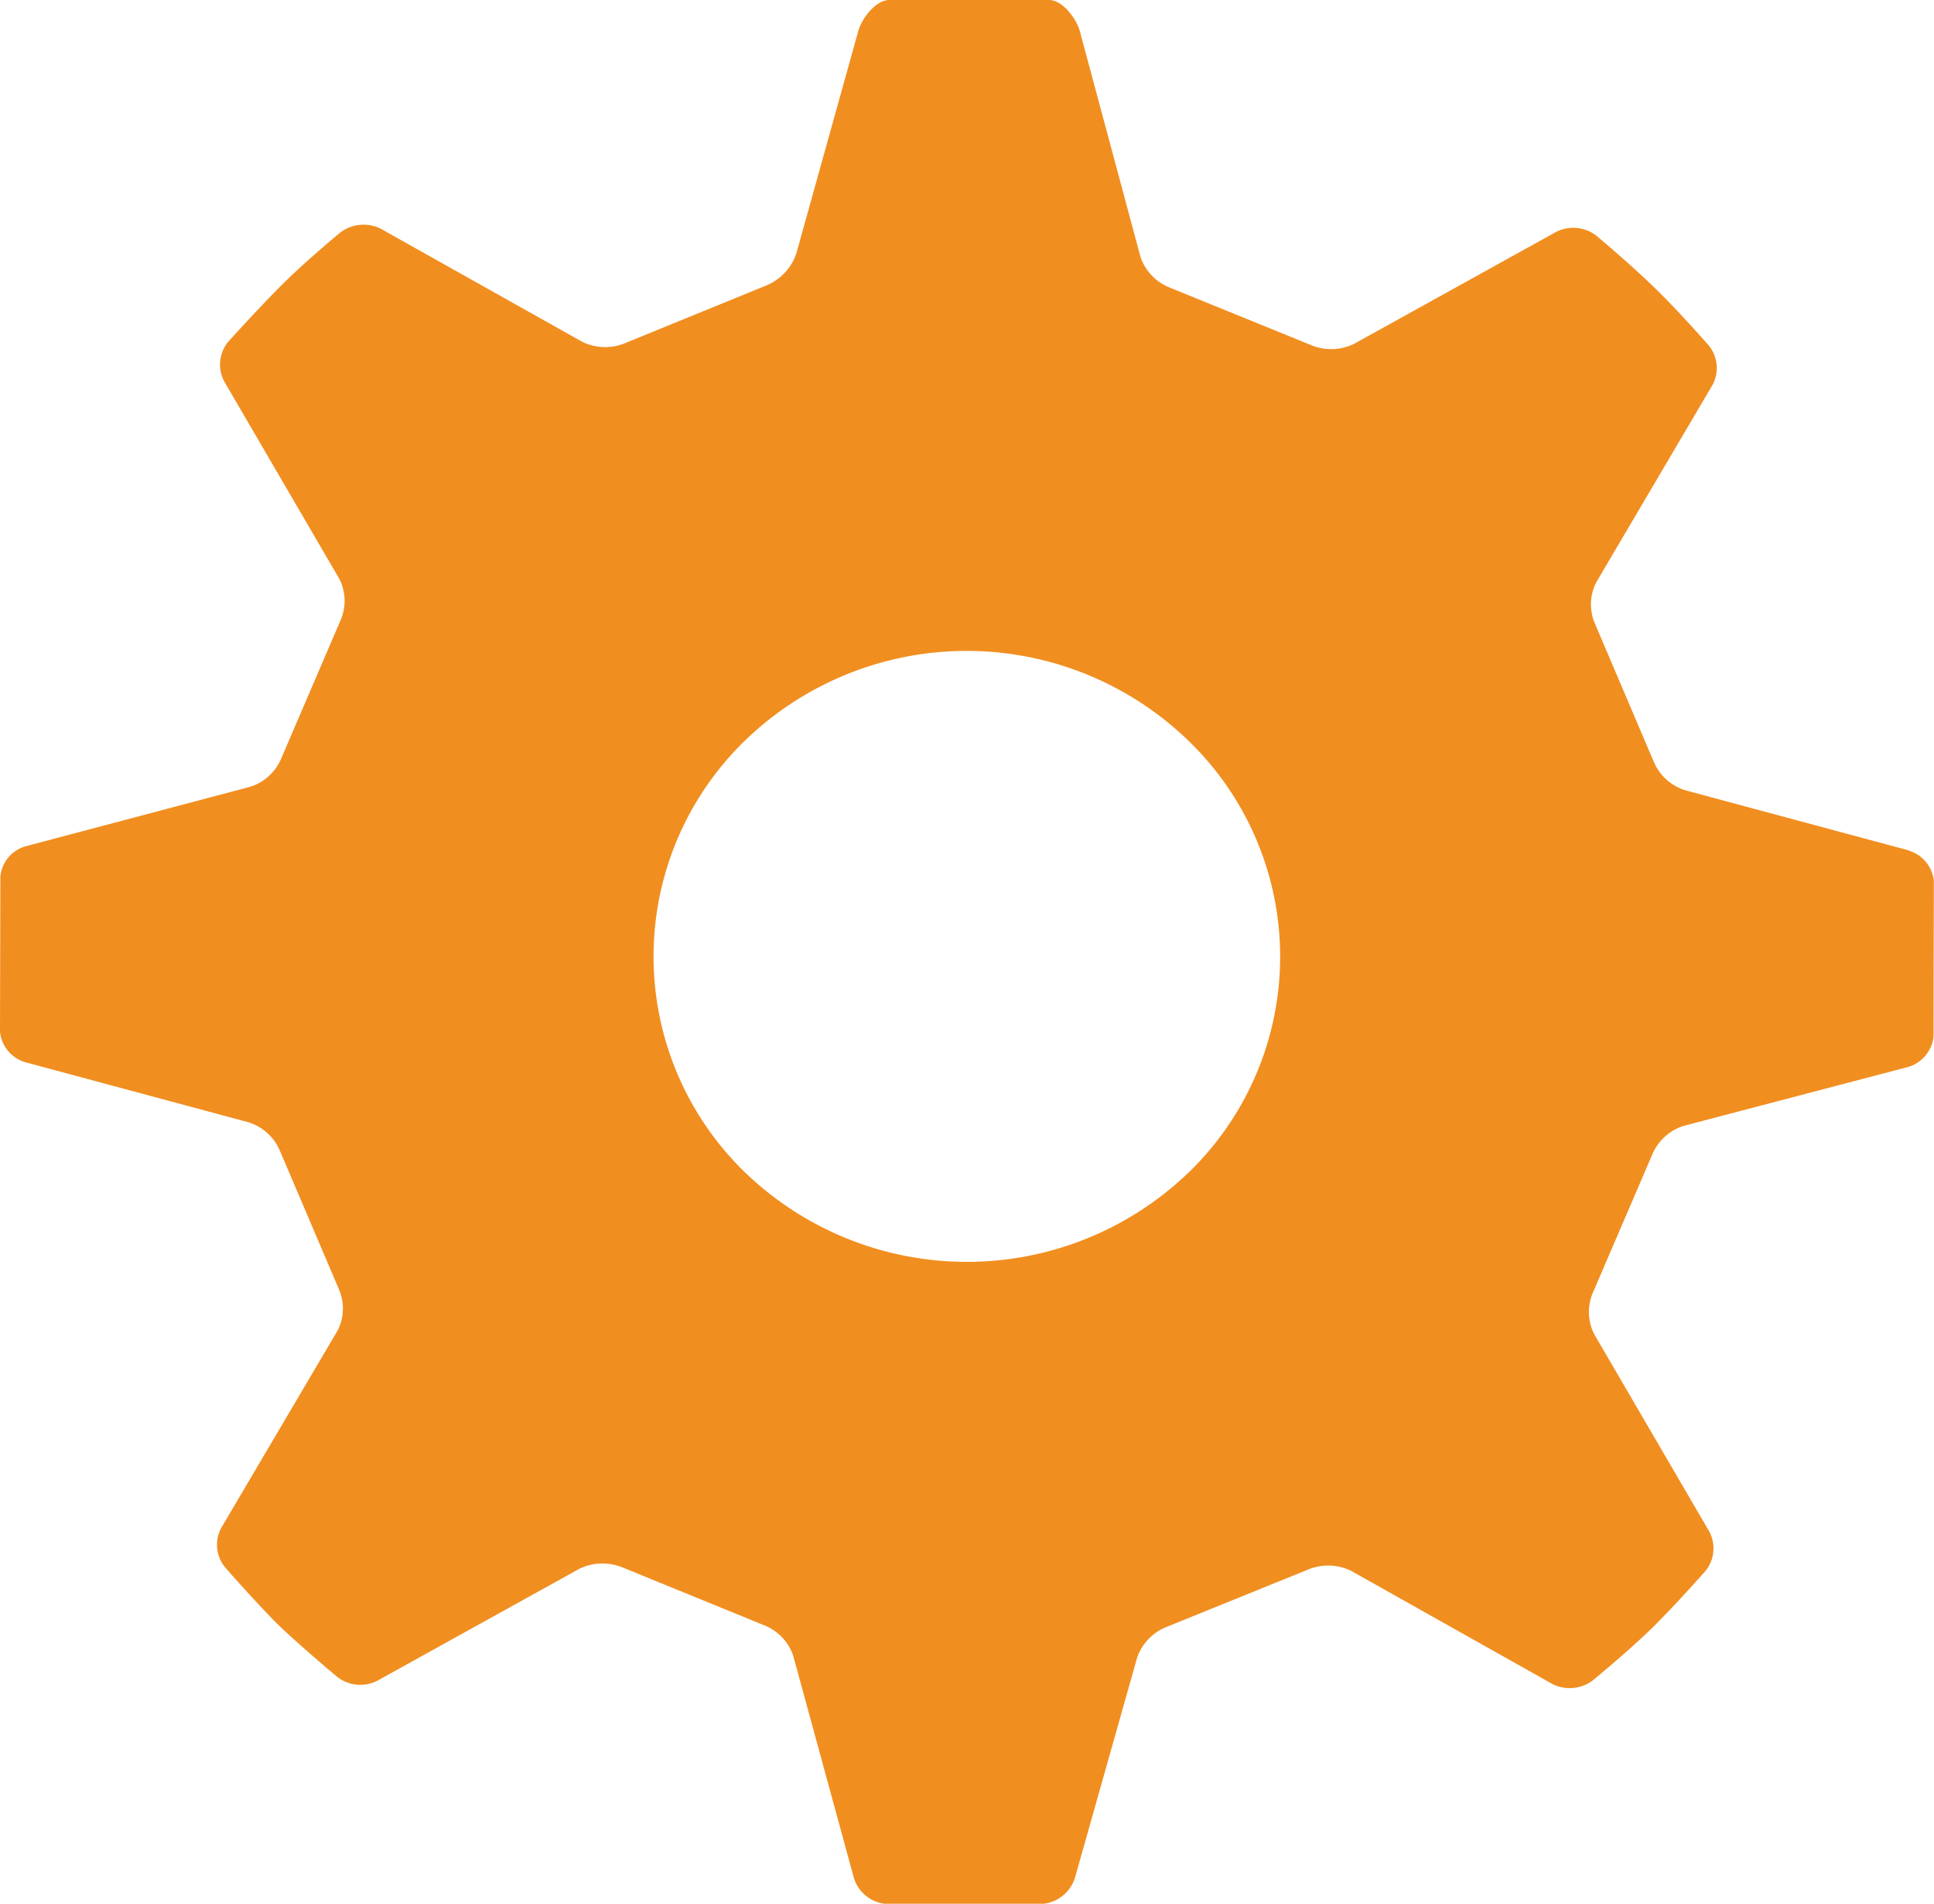 <svg id="Component_12_1" data-name="Component 12 – 1" xmlns="http://www.w3.org/2000/svg" xmlns:xlink="http://www.w3.org/1999/xlink" width="36.034" height="35.467" viewBox="0 0 36.034 35.467">
  <defs>
    <clipPath id="clip-path">
      <rect id="Rectangle_11" data-name="Rectangle 11" width="36.035" height="35.467" fill="#f18e20"/>
    </clipPath>
  </defs>
  <g id="Group_4" data-name="Group 4" transform="translate(0)" clip-path="url(#clip-path)">
    <path id="Path_4" data-name="Path 4" d="M35.575,15.846,31.39,14.72a.941.941,0,0,1-.581-.537l-1.09-2.559a.9.9,0,0,1,.024-.779l2.168-3.68a.666.666,0,0,0-.069-.723s-.539-.619-1.006-1.074-1.1-.983-1.1-.983A.707.707,0,0,0,29,4.317L25.227,6.407a.975.975,0,0,1-.8.022L21.8,5.36a.94.94,0,0,1-.55-.572L20.119.58C20.052.342,19.795,0,19.546,0H16.57c-.251,0-.51.338-.577.572L14.839,4.715a.987.987,0,0,1-.553.6l-2.63,1.074a.976.976,0,0,1-.8-.017L7.092,4.26a.719.719,0,0,0-.743.065s-.633.519-1.094.979S4.243,6.377,4.243,6.377a.674.674,0,0,0-.069.723l2.148,3.684a.905.905,0,0,1,.02.779l-1.1,2.563a.934.934,0,0,1-.584.533L.471,15.768a.651.651,0,0,0-.464.558L0,19.223a.662.662,0,0,0,.459.563L4.64,20.911a.945.945,0,0,1,.579.537l1.092,2.563a.9.9,0,0,1-.022.779l-2.17,3.68a.665.665,0,0,0,.069.723s.539.619,1,1.082c.466.442,1.1.97,1.1.97a.7.7,0,0,0,.739.069L10.8,29.224a.993.993,0,0,1,.8-.022l2.63,1.074a.934.934,0,0,1,.548.567l1.128,4.13a.687.687,0,0,0,.573.494h2.974a.7.7,0,0,0,.577-.489l1.158-4.1a.947.947,0,0,1,.555-.571l2.627-1.065a.98.98,0,0,1,.8.021l3.759,2.113a.715.715,0,0,0,.741-.065s.635-.519,1.11-.979c.455-.45,1-1.069,1-1.069a.671.671,0,0,0,.071-.723l-2.148-3.684a.914.914,0,0,1-.02-.784l1.1-2.559a.939.939,0,0,1,.584-.537l4.192-1.1a.667.667,0,0,0,.466-.558l.006-2.905a.657.657,0,0,0-.459-.563M22.134,21.855a5.958,5.958,0,0,1-8.257-.017,5.6,5.6,0,0,1,.02-8.057,5.94,5.94,0,0,1,8.253.026,5.592,5.592,0,0,1-.016,8.049" fill="#f18e20"/>
  </g>
</svg>
